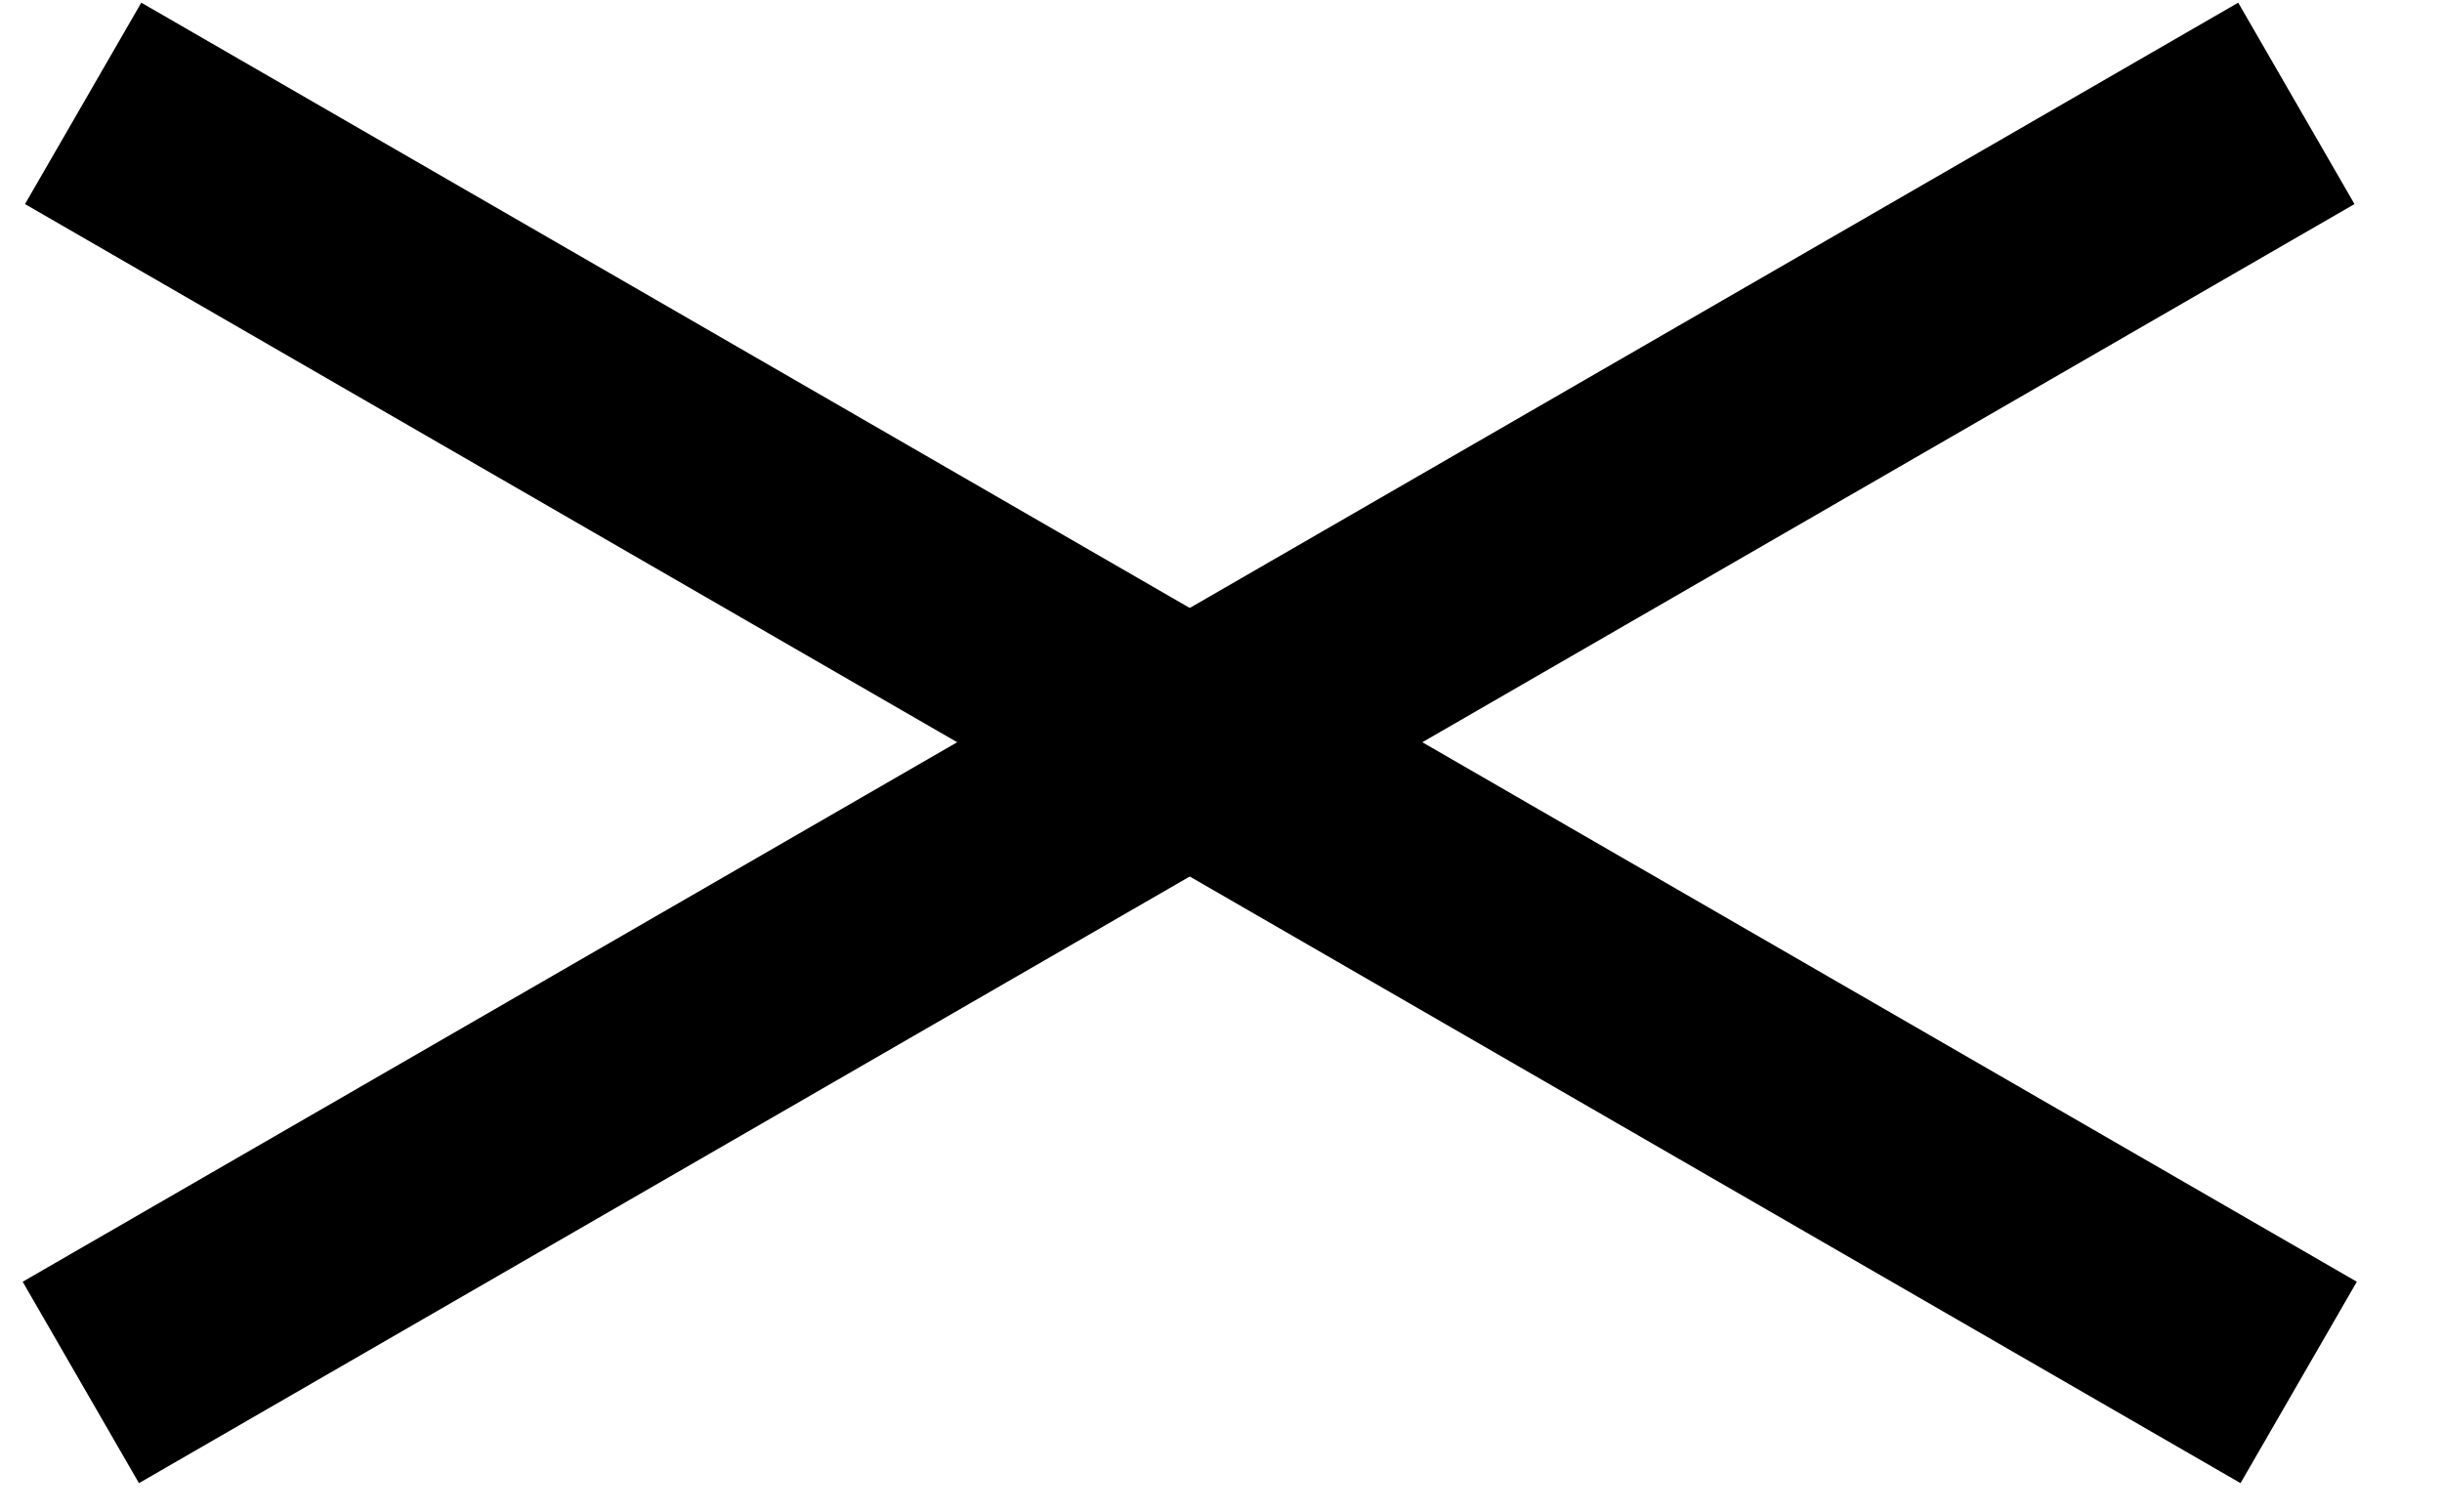 <?xml version="1.0" encoding="UTF-8"?> <svg xmlns="http://www.w3.org/2000/svg" width="21" height="13" viewBox="0 0 21 13" fill="none"><rect x="1.215" y="0.023" width="22" height="2" transform="rotate(30 1.215 0.023)" fill="black"></rect><rect x="0.195" y="11.023" width="22" height="2" transform="rotate(-30 0.195 11.023)" fill="black"></rect></svg> 